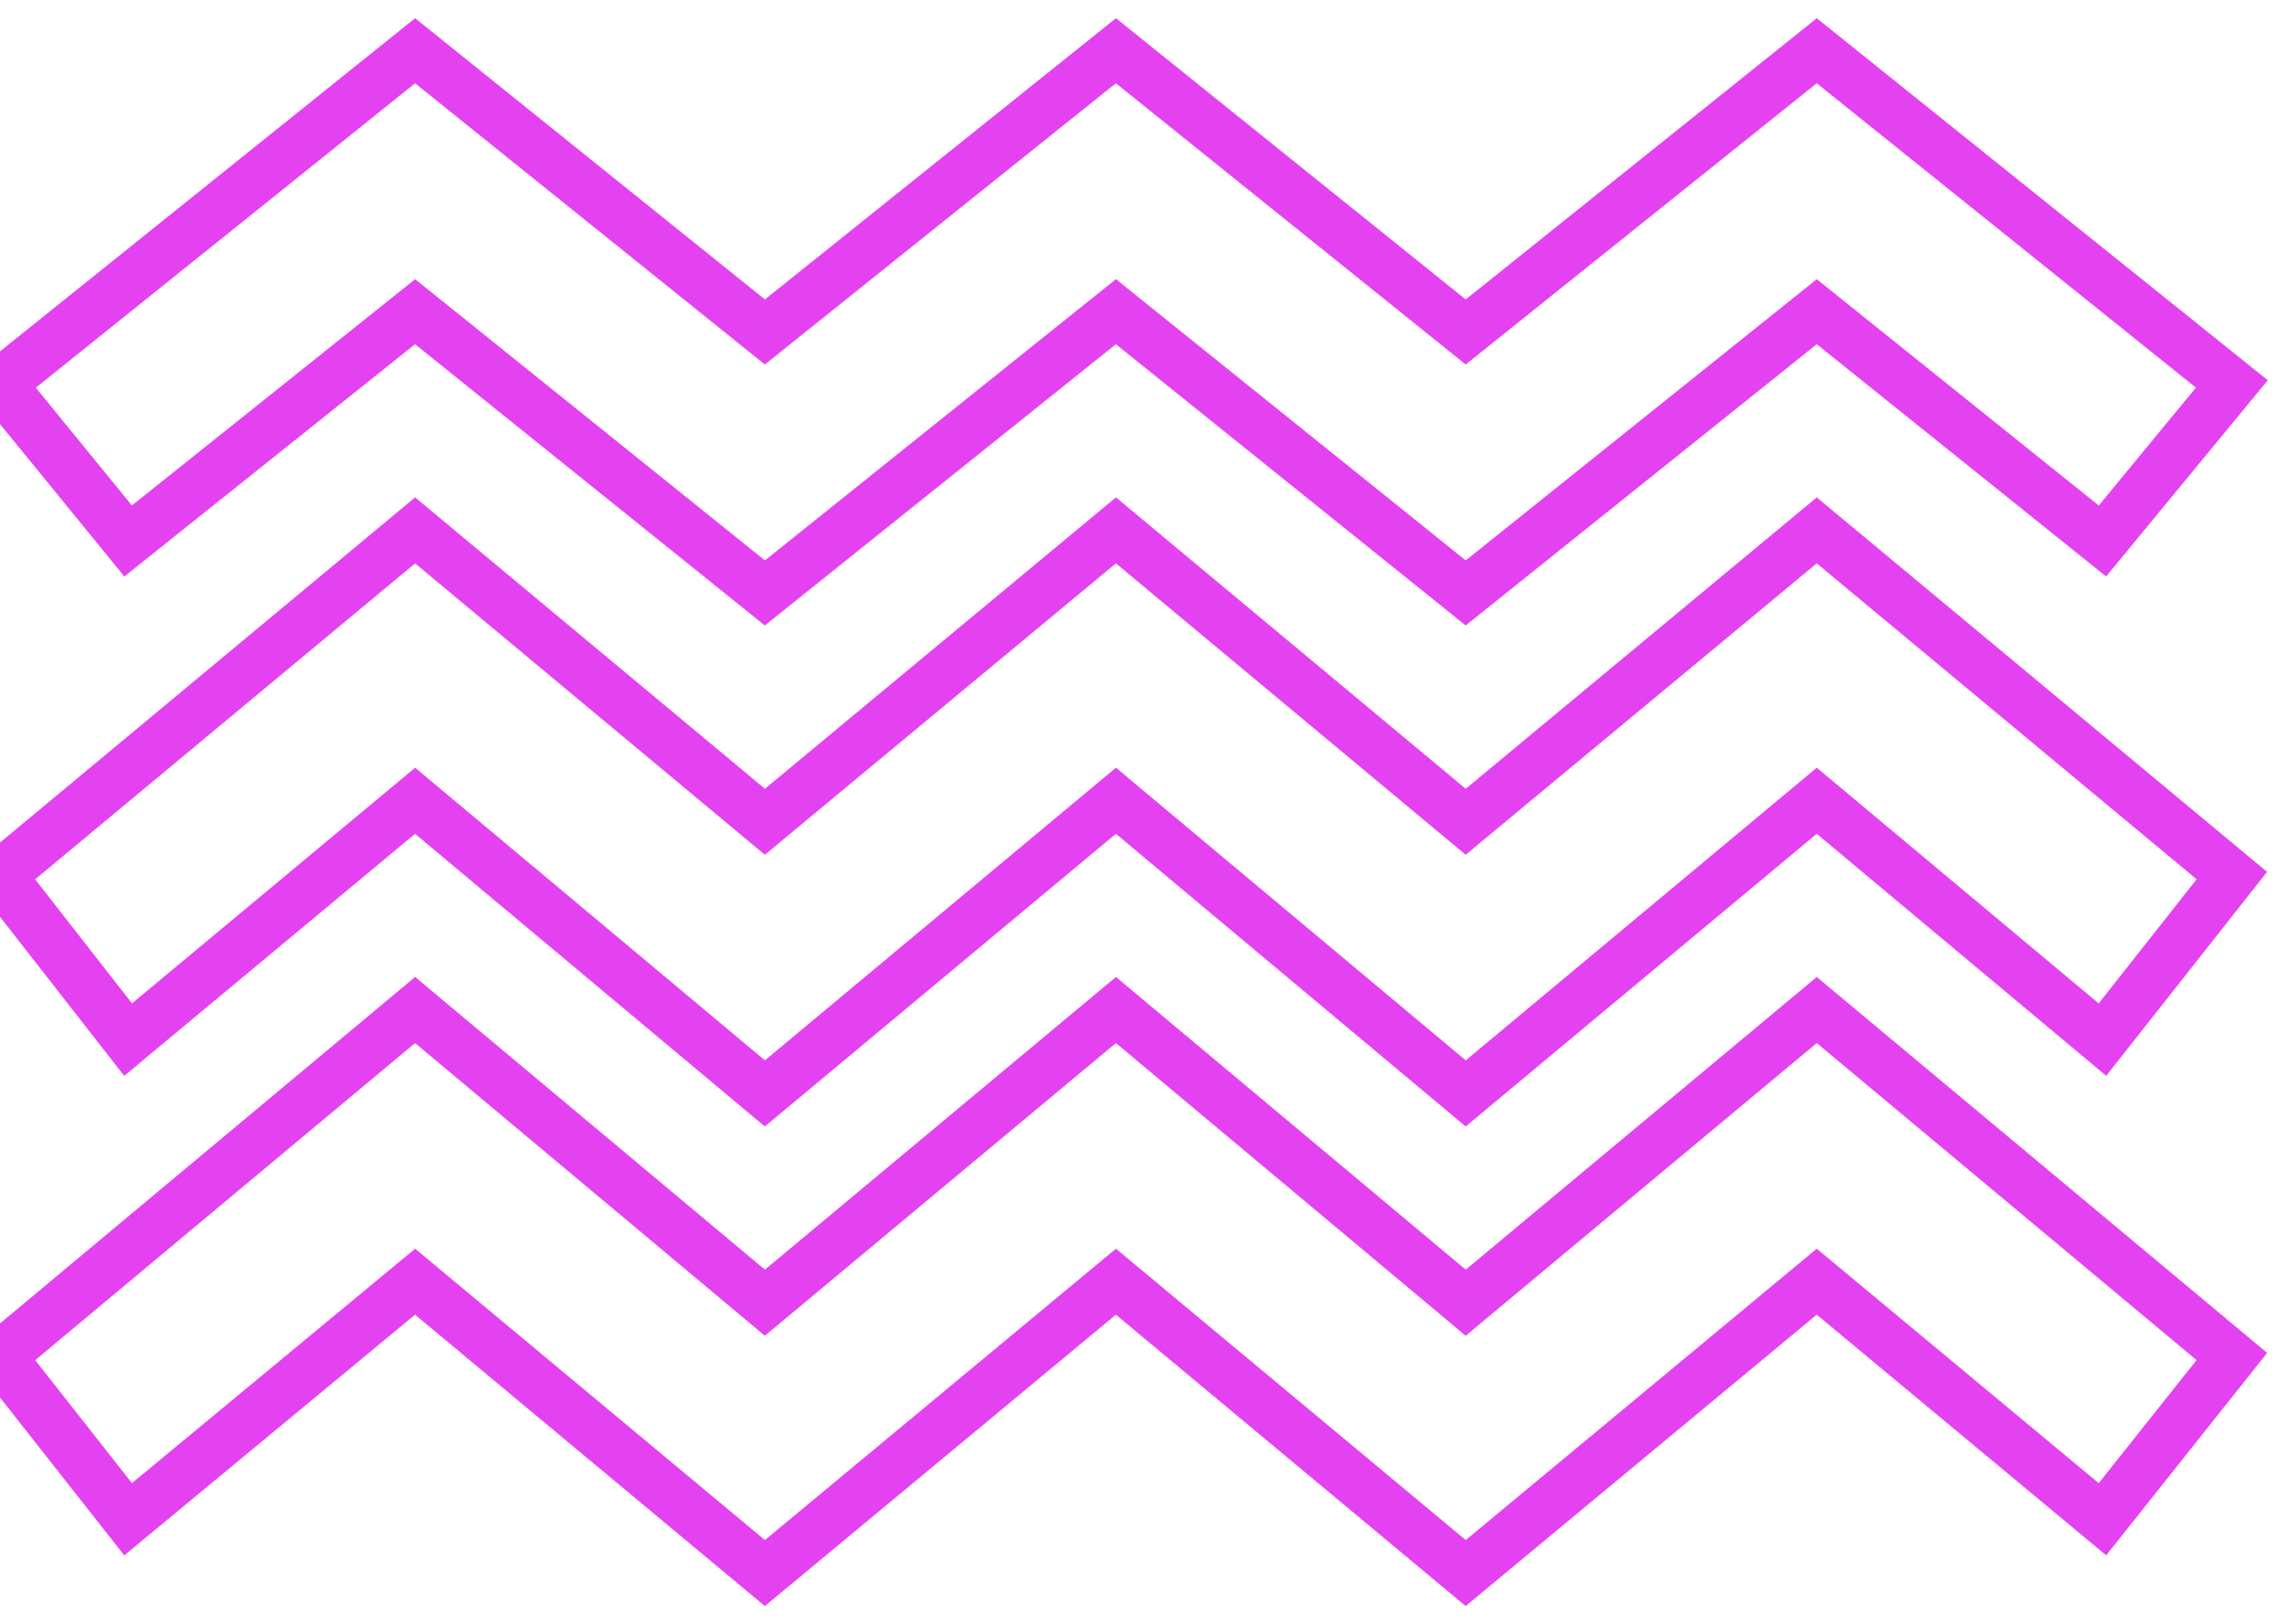 <svg width="90" height="64" viewBox="0 0 90 64" fill="none" xmlns="http://www.w3.org/2000/svg">
<path d="M57.755 23.37L57.129 24.149L57.754 24.652L58.381 24.15L57.755 23.37ZM43.973 12.286L44.599 11.506L43.974 11.003L43.347 11.505L43.973 12.286ZM71.588 12.286L72.214 11.506L71.589 11.004L70.963 11.505L71.588 12.286ZM82.846 21.323L82.22 22.103L82.99 22.721L83.618 21.959L82.846 21.323ZM87.945 15.132L88.717 15.768L89.361 14.986L88.571 14.352L87.945 15.132ZM71.588 2L72.214 1.22L71.589 0.718L70.963 1.22L71.588 2ZM57.755 13.085L57.129 13.864L57.754 14.367L58.381 13.865L57.755 13.085ZM43.973 2L44.599 1.221L43.974 0.718L43.347 1.22L43.973 2ZM30.14 13.085L29.513 13.864L30.139 14.367L30.765 13.865L30.14 13.085ZM16.357 2L16.984 1.221L16.358 0.717L15.731 1.22L16.357 2ZM0 15.132L-0.626 14.352L-1.412 14.983L-0.775 15.764L0 15.132ZM5.049 21.323L4.274 21.955L4.899 22.722L5.673 22.104L5.049 21.323ZM16.357 12.286L16.984 11.506L16.359 11.004L15.733 11.504L16.357 12.286ZM30.14 23.37L29.513 24.149L30.139 24.652L30.765 24.15L30.14 23.37ZM43.973 31.561L44.614 30.794L43.974 30.258L43.332 30.793L43.973 31.561ZM57.755 43.096L57.114 43.863L57.754 44.399L58.396 43.864L57.755 43.096ZM30.14 43.096L29.498 43.863L30.139 44.399L30.78 43.864L30.14 43.096ZM16.357 31.561L16.999 30.794L16.359 30.259L15.717 30.793L16.357 31.561ZM5.049 40.975L4.26 41.591L4.895 42.404L5.688 41.744L5.049 40.975ZM0 34.51L-0.639 33.741L-1.385 34.361L-0.788 35.125L0 34.51ZM16.357 20.904L16.997 20.136L16.358 19.603L15.717 20.136L16.357 20.904ZM30.14 32.389L29.5 33.157L30.139 33.69L30.779 33.158L30.14 32.389ZM43.973 20.904L44.613 20.136L43.974 19.604L43.334 20.135L43.973 20.904ZM57.755 32.389L57.115 33.157L57.754 33.69L58.394 33.158L57.755 32.389ZM71.588 20.904L72.228 20.136L71.589 19.604L70.949 20.135L71.588 20.904ZM87.945 34.51L88.73 35.129L89.334 34.364L88.585 33.741L87.945 34.51ZM82.846 40.975L82.204 41.742L82.994 42.403L83.631 41.594L82.846 40.975ZM71.588 31.561L72.23 30.794L71.589 30.259L70.948 30.793L71.588 31.561ZM43.973 50.517L44.613 49.748L43.974 49.216L43.334 49.747L43.973 50.517ZM57.755 62L57.115 62.769L57.754 63.301L58.394 62.77L57.755 62ZM30.14 62L29.5 62.769L30.139 63.301L30.779 62.77L30.14 62ZM16.357 50.517L16.997 49.748L16.359 49.217L15.719 49.746L16.357 50.517ZM5.049 59.88L4.263 60.498L4.897 61.304L5.686 60.65L5.049 59.88ZM0 53.464L-0.641 52.697L-1.387 53.319L-0.786 54.083L0 53.464ZM16.357 39.809L16.999 39.042L16.358 38.505L15.716 39.041L16.357 39.809ZM30.14 51.345L29.498 52.111L30.139 52.648L30.78 52.113L30.14 51.345ZM43.973 39.809L44.614 39.042L43.974 38.505L43.332 39.041L43.973 39.809ZM57.755 51.345L57.114 52.111L57.754 52.648L58.396 52.113L57.755 51.345ZM71.588 39.809L72.229 39.041L71.588 38.506L70.948 39.041L71.588 39.809ZM87.945 53.464L88.728 54.087L89.335 53.322L88.586 52.697L87.945 53.464ZM82.846 59.88L82.207 60.648L82.993 61.302L83.629 60.502L82.846 59.88ZM71.588 50.517L72.228 49.748L71.589 49.216L70.949 49.747L71.588 50.517ZM58.382 22.591L44.599 11.506L43.346 13.065L57.129 24.149L58.382 22.591ZM70.963 11.505L57.13 22.59L58.381 24.15L72.213 13.066L70.963 11.505ZM83.472 20.543L72.214 11.506L70.962 13.065L82.22 22.103L83.472 20.543ZM87.173 14.496L82.074 20.687L83.618 21.959L88.717 15.768L87.173 14.496ZM70.962 2.78L87.319 15.912L88.571 14.352L72.214 1.22L70.962 2.78ZM58.381 13.865L72.213 2.78L70.963 1.22L57.13 12.304L58.381 13.865ZM43.346 2.779L57.129 13.864L58.382 12.306L44.599 1.221L43.346 2.779ZM30.765 13.865L44.598 2.78L43.347 1.22L29.515 12.304L30.765 13.865ZM15.73 2.779L29.513 13.864L30.767 12.306L16.984 1.221L15.73 2.779ZM0.626 15.912L16.983 2.78L15.731 1.22L-0.626 14.352L0.626 15.912ZM5.824 20.691L0.775 14.5L-0.775 15.764L4.274 21.955L5.824 20.691ZM15.733 11.504L4.424 20.541L5.673 22.104L16.981 13.067L15.733 11.504ZM30.767 22.591L16.984 11.506L15.73 13.065L29.513 24.149L30.767 22.591ZM43.347 11.505L29.515 22.59L30.765 24.15L44.598 13.066L43.347 11.505ZM43.331 32.328L57.114 43.863L58.397 42.329L44.614 30.794L43.331 32.328ZM30.78 43.864L44.613 32.329L43.332 30.793L29.499 42.328L30.78 43.864ZM15.715 32.328L29.498 43.863L30.782 42.329L16.999 30.794L15.715 32.328ZM5.688 41.744L16.997 32.33L15.717 30.793L4.409 40.207L5.688 41.744ZM-0.788 35.125L4.26 41.591L5.837 40.36L0.788 33.894L-0.788 35.125ZM15.717 20.136L-0.639 33.741L0.639 35.279L16.997 21.673L15.717 20.136ZM30.78 31.621L16.997 20.136L15.717 21.672L29.5 33.157L30.78 31.621ZM43.334 20.135L29.501 31.62L30.779 33.158L44.611 21.674L43.334 20.135ZM58.396 31.621L44.613 20.136L43.333 21.672L57.115 33.157L58.396 31.621ZM70.949 20.135L57.117 31.62L58.394 33.158L72.227 21.674L70.949 20.135ZM88.585 33.741L72.228 20.136L70.949 21.673L87.306 35.279L88.585 33.741ZM83.631 41.594L88.73 35.129L87.16 33.891L82.061 40.356L83.631 41.594ZM70.947 32.328L82.204 41.742L83.487 40.208L72.23 30.794L70.947 32.328ZM58.396 43.864L72.229 32.329L70.948 30.793L57.115 42.328L58.396 43.864ZM43.333 51.285L57.115 62.769L58.396 61.232L44.613 49.748L43.333 51.285ZM30.779 62.77L44.611 51.286L43.334 49.747L29.501 61.231L30.779 62.77ZM15.717 51.285L29.5 62.769L30.78 61.232L16.997 49.748L15.717 51.285ZM5.686 60.65L16.995 51.287L15.719 49.746L4.411 59.109L5.686 60.65ZM-0.786 54.083L4.263 60.498L5.834 59.261L0.786 52.846L-0.786 54.083ZM15.716 39.041L-0.641 52.697L0.641 54.232L16.998 40.576L15.716 39.041ZM30.782 50.578L16.999 39.042L15.715 40.575L29.498 52.111L30.782 50.578ZM43.332 39.041L29.499 50.577L30.78 52.113L44.613 40.577L43.332 39.041ZM58.397 50.578L44.614 39.042L43.331 40.575L57.114 52.111L58.397 50.578ZM70.948 39.041L57.115 50.577L58.396 52.113L72.229 40.577L70.948 39.041ZM88.586 52.697L72.229 39.041L70.947 40.576L87.304 54.232L88.586 52.697ZM83.629 60.502L88.728 54.087L87.162 52.842L82.063 59.257L83.629 60.502ZM70.949 51.285L82.207 60.648L83.486 59.111L72.228 49.748L70.949 51.285ZM58.394 62.77L72.227 51.286L70.949 49.747L57.117 61.231L58.394 62.77Z" fill="#E442F1"/>
</svg>

